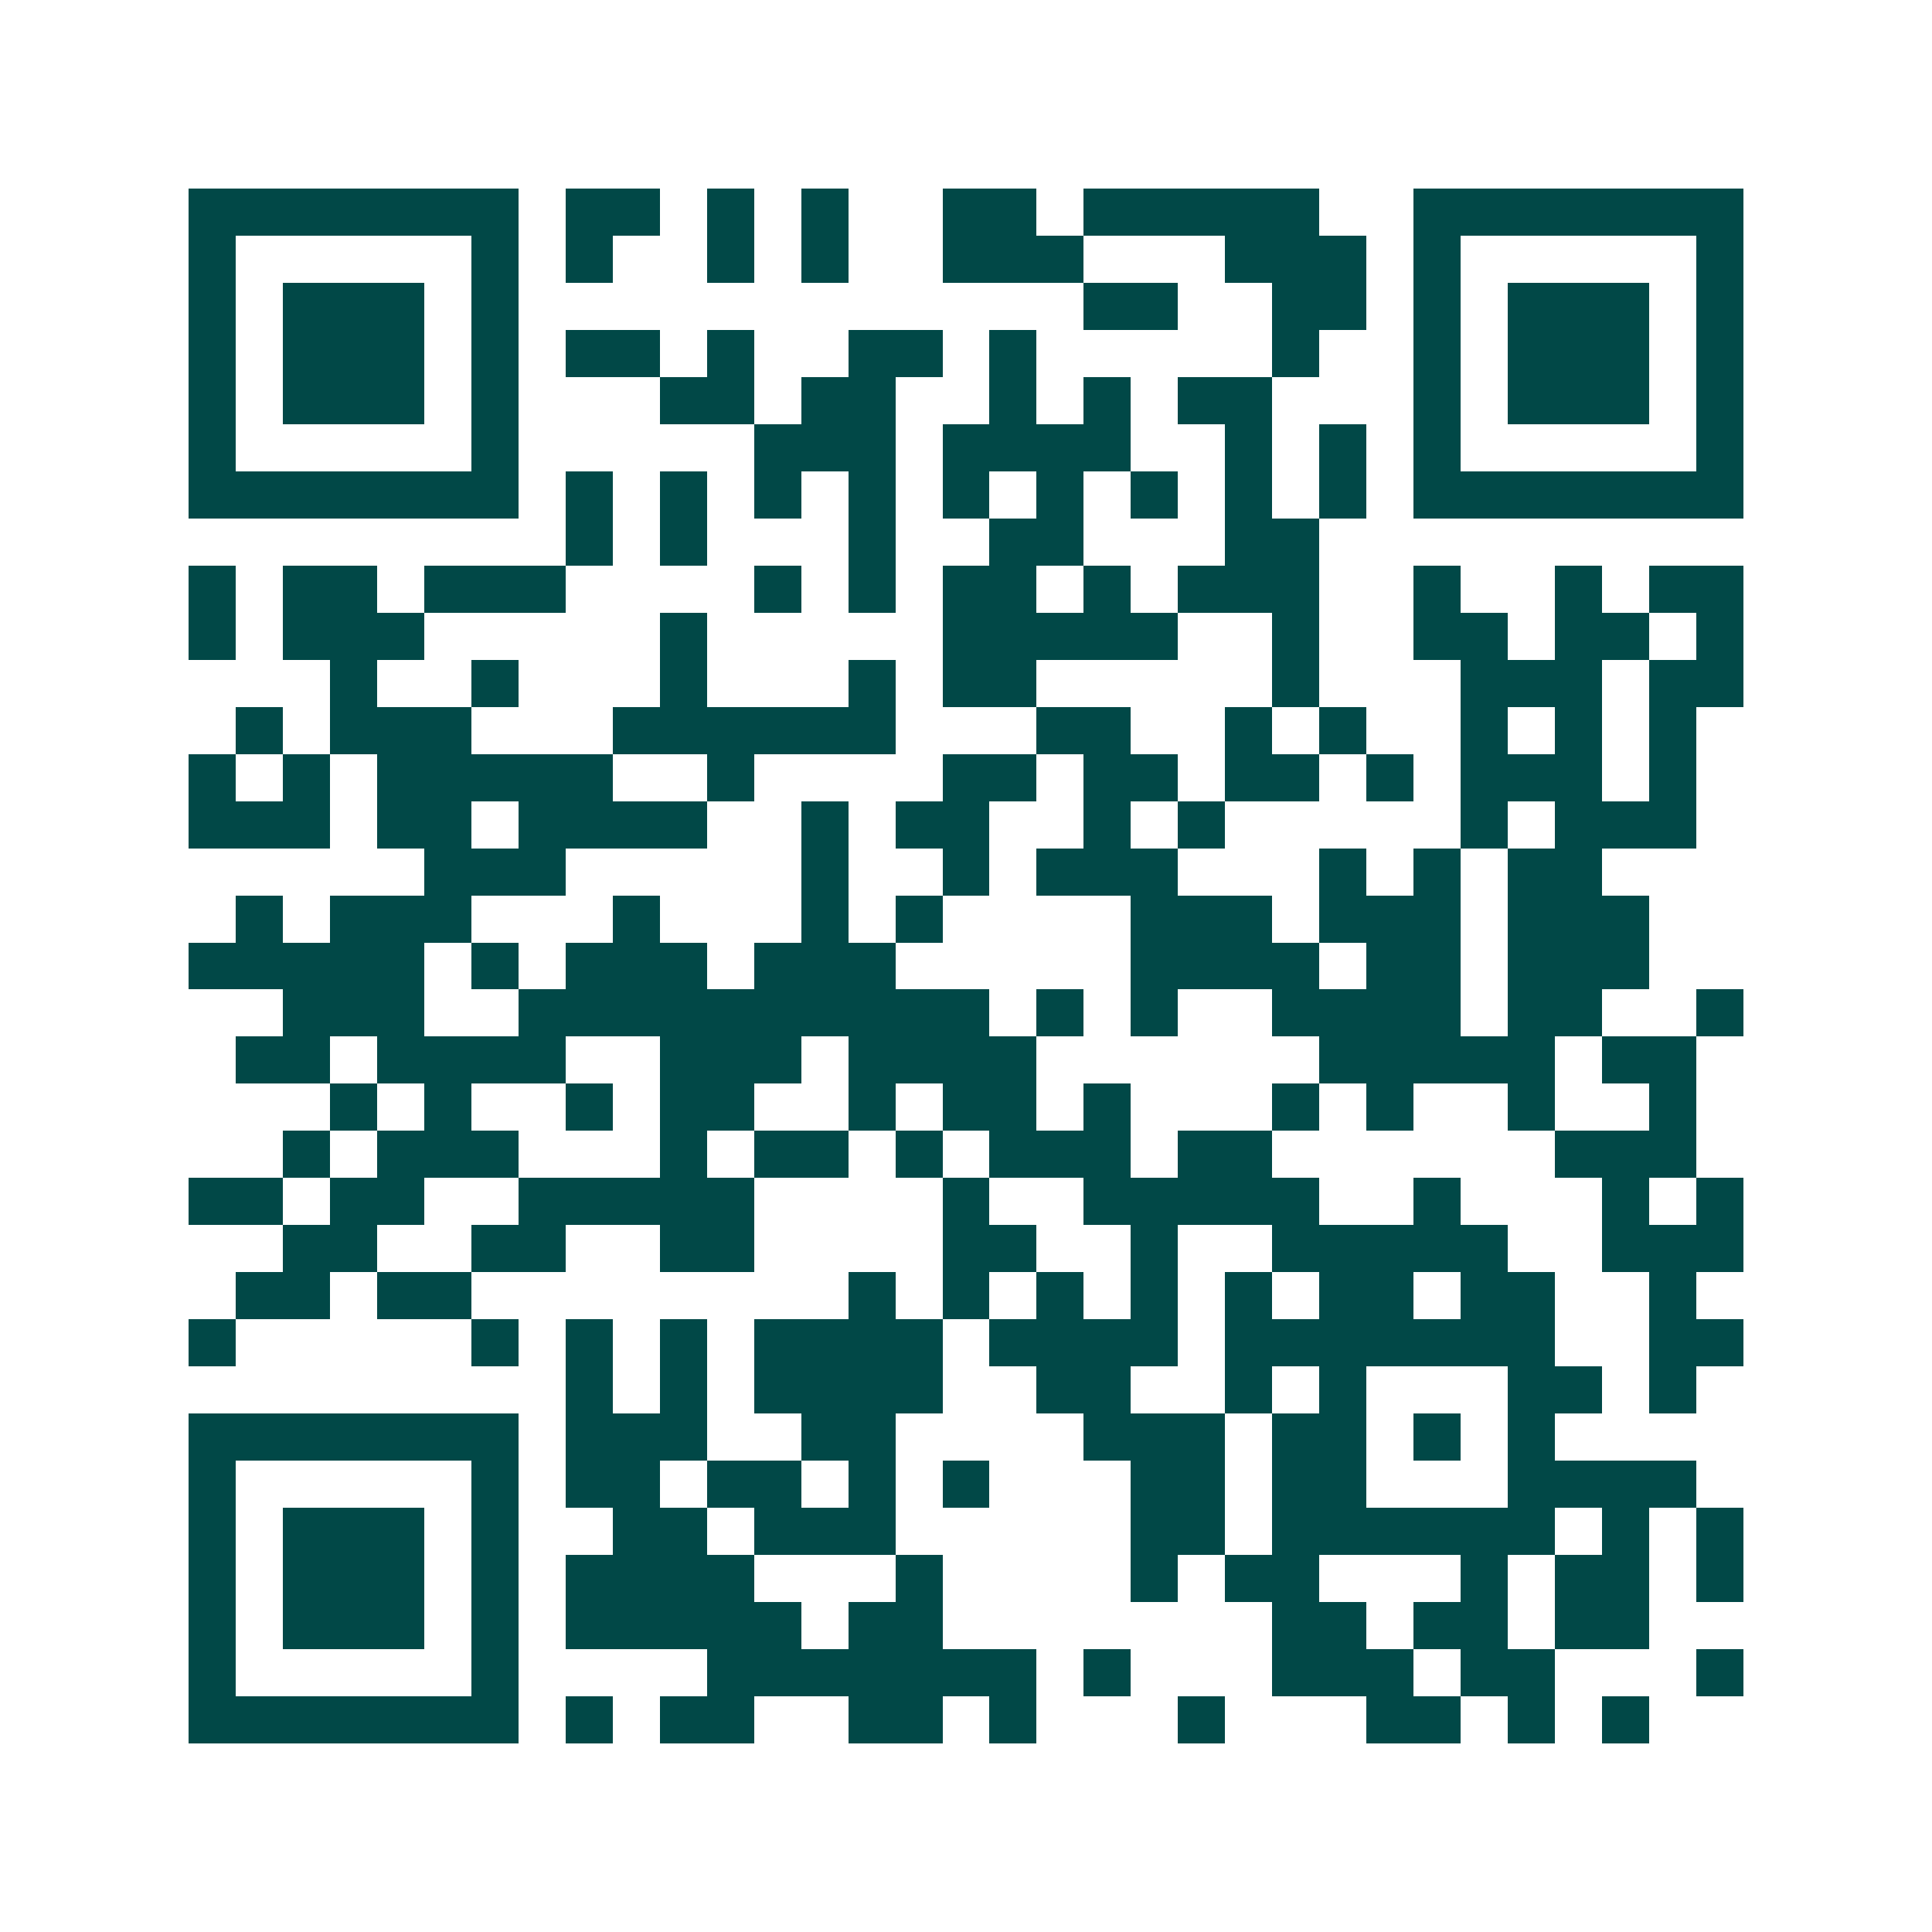 <svg xmlns="http://www.w3.org/2000/svg" width="200" height="200" viewBox="0 0 41 41" shape-rendering="crispEdges"><path fill="#ffffff" d="M0 0h41v41H0z"/><path stroke="#014847" d="M4 4.5h7m1 0h2m1 0h1m1 0h1m2 0h2m1 0h5m2 0h7M4 5.5h1m5 0h1m1 0h1m2 0h1m1 0h1m2 0h3m3 0h3m1 0h1m5 0h1M4 6.5h1m1 0h3m1 0h1m12 0h2m2 0h2m1 0h1m1 0h3m1 0h1M4 7.5h1m1 0h3m1 0h1m1 0h2m1 0h1m2 0h2m1 0h1m5 0h1m2 0h1m1 0h3m1 0h1M4 8.5h1m1 0h3m1 0h1m3 0h2m1 0h2m2 0h1m1 0h1m1 0h2m3 0h1m1 0h3m1 0h1M4 9.5h1m5 0h1m5 0h3m1 0h4m2 0h1m1 0h1m1 0h1m5 0h1M4 10.5h7m1 0h1m1 0h1m1 0h1m1 0h1m1 0h1m1 0h1m1 0h1m1 0h1m1 0h1m1 0h7M12 11.5h1m1 0h1m3 0h1m2 0h2m3 0h2M4 12.5h1m1 0h2m1 0h3m4 0h1m1 0h1m1 0h2m1 0h1m1 0h3m2 0h1m2 0h1m1 0h2M4 13.5h1m1 0h3m5 0h1m5 0h5m2 0h1m2 0h2m1 0h2m1 0h1M7 14.5h1m2 0h1m3 0h1m3 0h1m1 0h2m5 0h1m3 0h3m1 0h2M5 15.5h1m1 0h3m3 0h6m3 0h2m2 0h1m1 0h1m2 0h1m1 0h1m1 0h1M4 16.5h1m1 0h1m1 0h5m2 0h1m4 0h2m1 0h2m1 0h2m1 0h1m1 0h3m1 0h1M4 17.5h3m1 0h2m1 0h4m2 0h1m1 0h2m2 0h1m1 0h1m5 0h1m1 0h3M9 18.5h3m5 0h1m2 0h1m1 0h3m3 0h1m1 0h1m1 0h2M5 19.5h1m1 0h3m3 0h1m3 0h1m1 0h1m4 0h3m1 0h3m1 0h3M4 20.5h5m1 0h1m1 0h3m1 0h3m5 0h4m1 0h2m1 0h3M6 21.5h3m2 0h10m1 0h1m1 0h1m2 0h4m1 0h2m2 0h1M5 22.5h2m1 0h4m2 0h3m1 0h4m6 0h5m1 0h2M7 23.5h1m1 0h1m2 0h1m1 0h2m2 0h1m1 0h2m1 0h1m3 0h1m1 0h1m2 0h1m2 0h1M6 24.5h1m1 0h3m3 0h1m1 0h2m1 0h1m1 0h3m1 0h2m6 0h3M4 25.5h2m1 0h2m2 0h5m4 0h1m2 0h5m2 0h1m3 0h1m1 0h1M6 26.5h2m2 0h2m2 0h2m4 0h2m2 0h1m2 0h5m2 0h3M5 27.5h2m1 0h2m8 0h1m1 0h1m1 0h1m1 0h1m1 0h1m1 0h2m1 0h2m2 0h1M4 28.5h1m5 0h1m1 0h1m1 0h1m1 0h4m1 0h4m1 0h7m2 0h2M12 29.5h1m1 0h1m1 0h4m2 0h2m2 0h1m1 0h1m3 0h2m1 0h1M4 30.5h7m1 0h3m2 0h2m4 0h3m1 0h2m1 0h1m1 0h1M4 31.5h1m5 0h1m1 0h2m1 0h2m1 0h1m1 0h1m3 0h2m1 0h2m3 0h4M4 32.5h1m1 0h3m1 0h1m2 0h2m1 0h3m5 0h2m1 0h6m1 0h1m1 0h1M4 33.5h1m1 0h3m1 0h1m1 0h4m3 0h1m4 0h1m1 0h2m3 0h1m1 0h2m1 0h1M4 34.5h1m1 0h3m1 0h1m1 0h5m1 0h2m7 0h2m1 0h2m1 0h2M4 35.5h1m5 0h1m4 0h7m1 0h1m3 0h3m1 0h2m3 0h1M4 36.5h7m1 0h1m1 0h2m2 0h2m1 0h1m3 0h1m3 0h2m1 0h1m1 0h1"/></svg>
